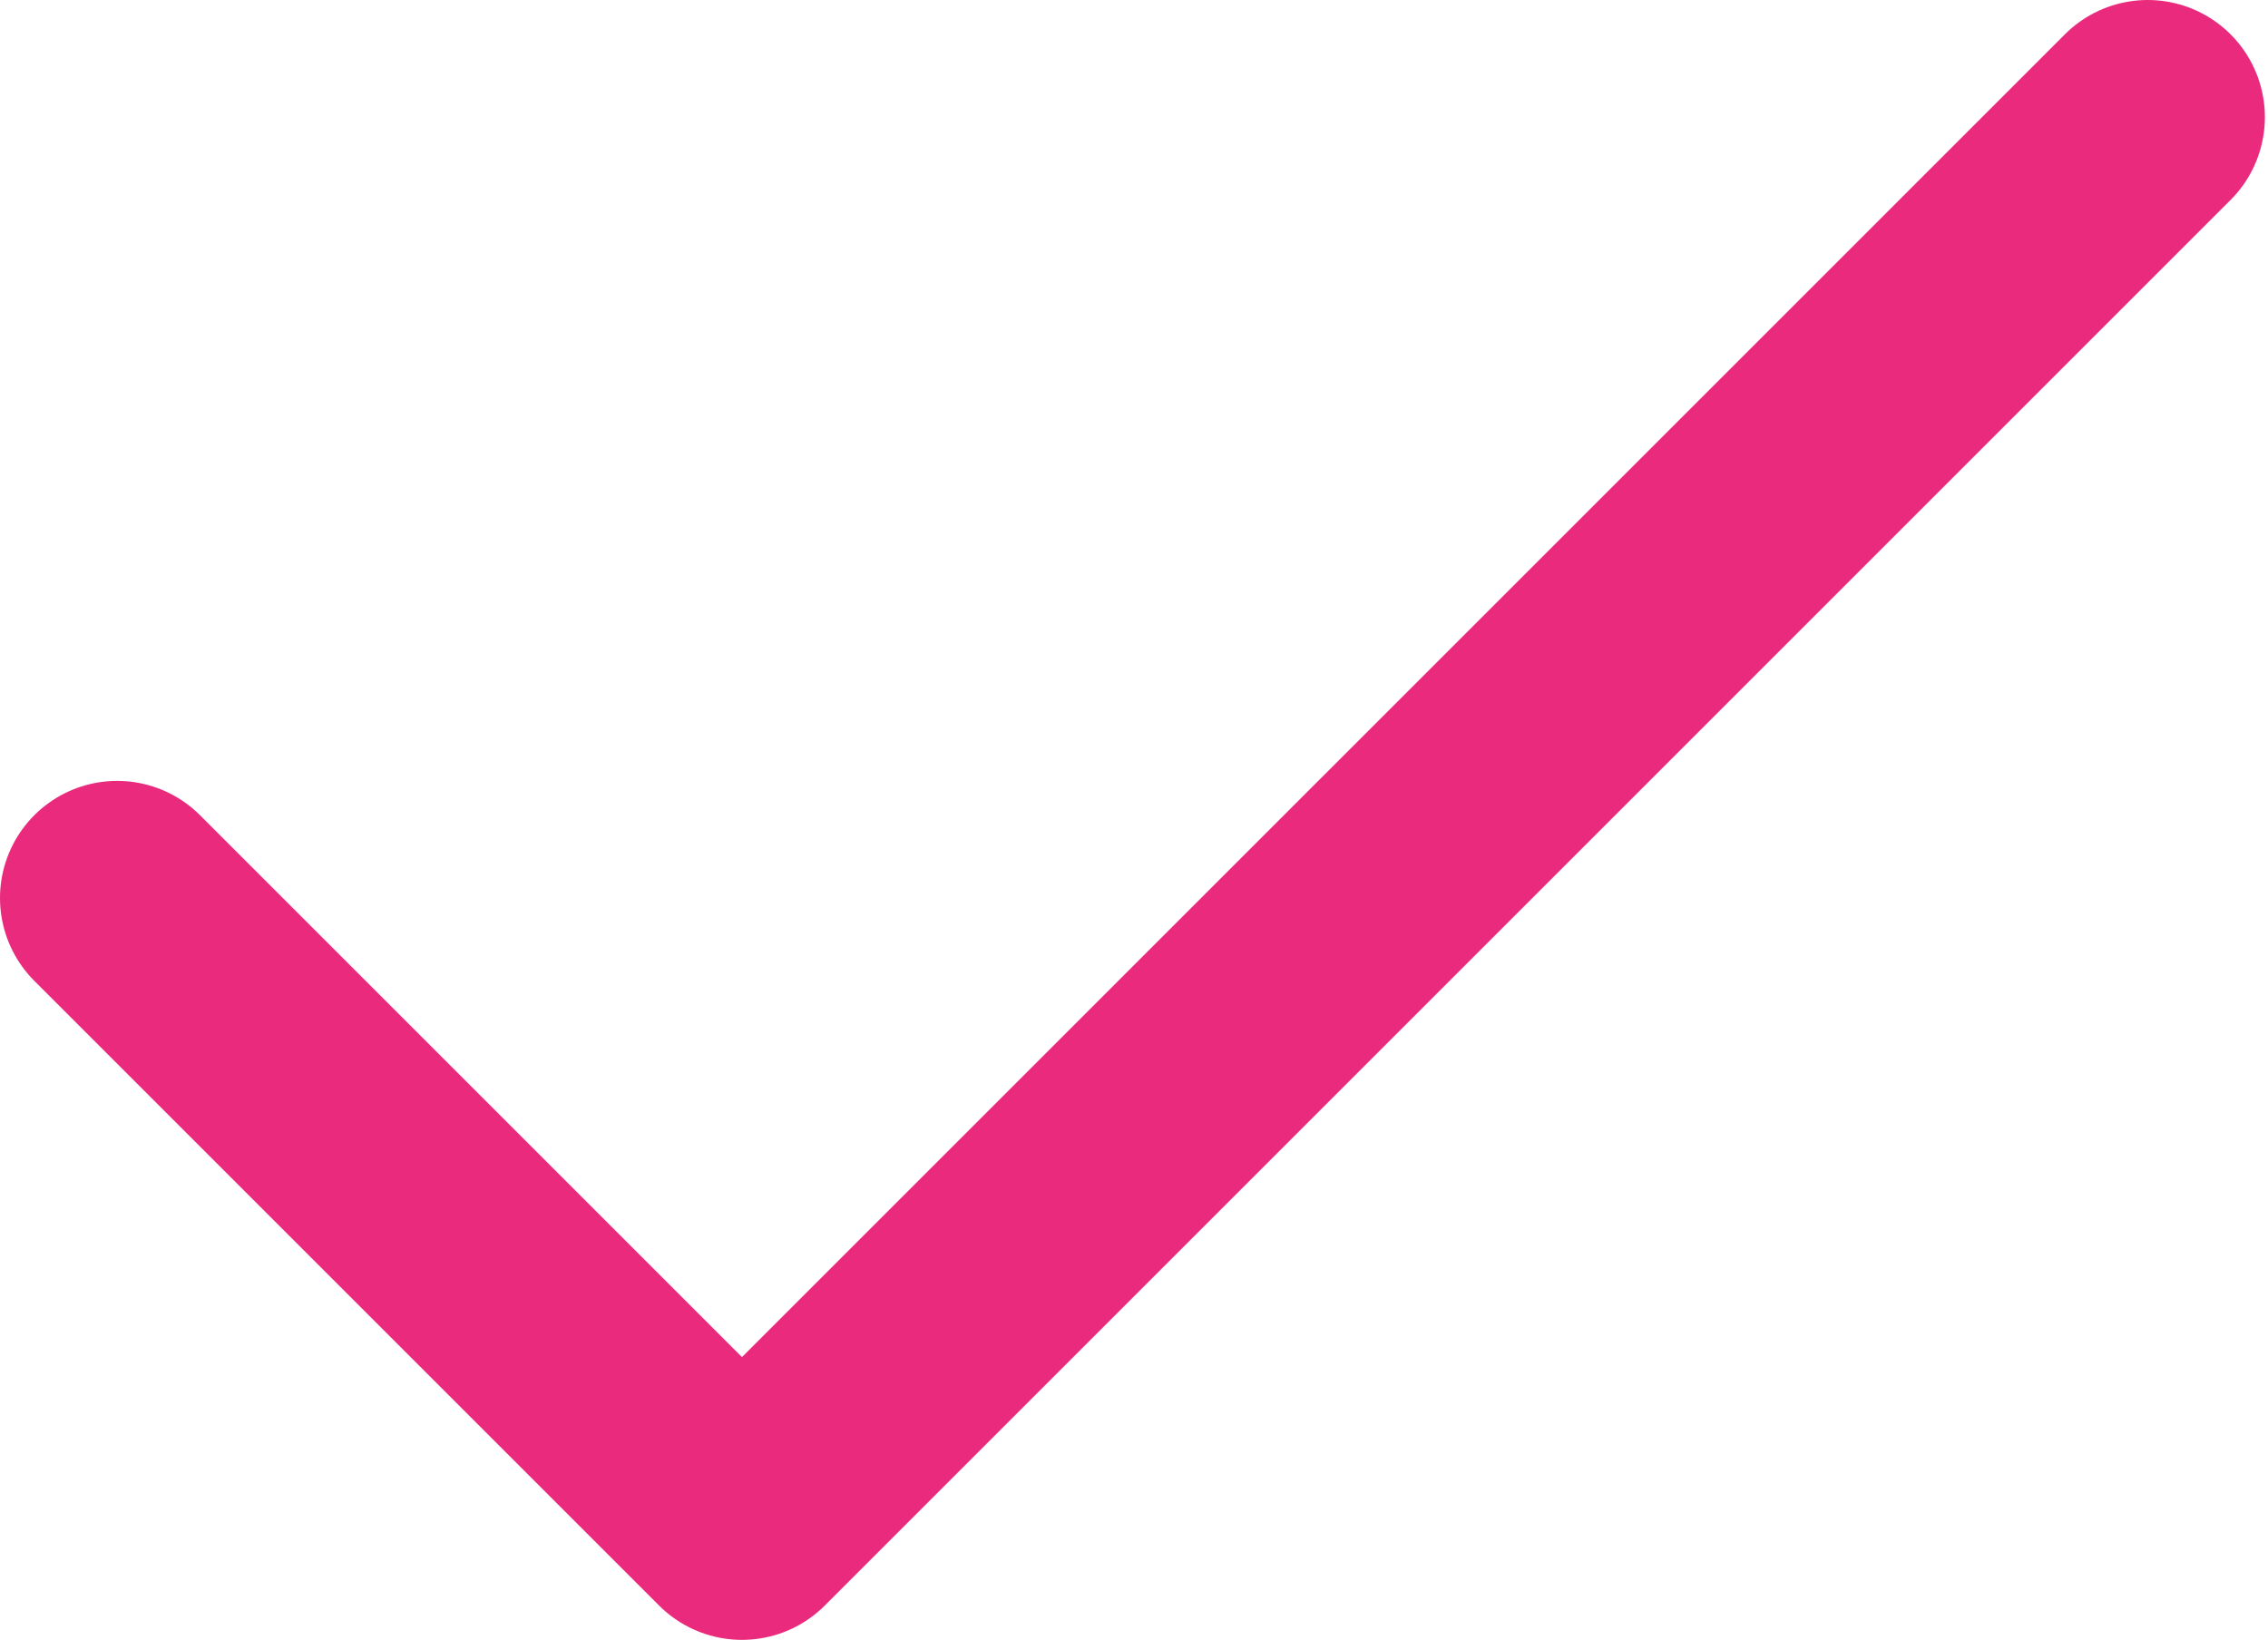 <?xml version="1.0" encoding="UTF-8"?> <svg xmlns="http://www.w3.org/2000/svg" width="484" height="350" viewBox="0 0 484 350" fill="none"> <path d="M458.333 25L158.333 325L25 191.667" stroke="#EA2A7D" stroke-width="50" stroke-linecap="round" stroke-linejoin="round"></path> </svg> 